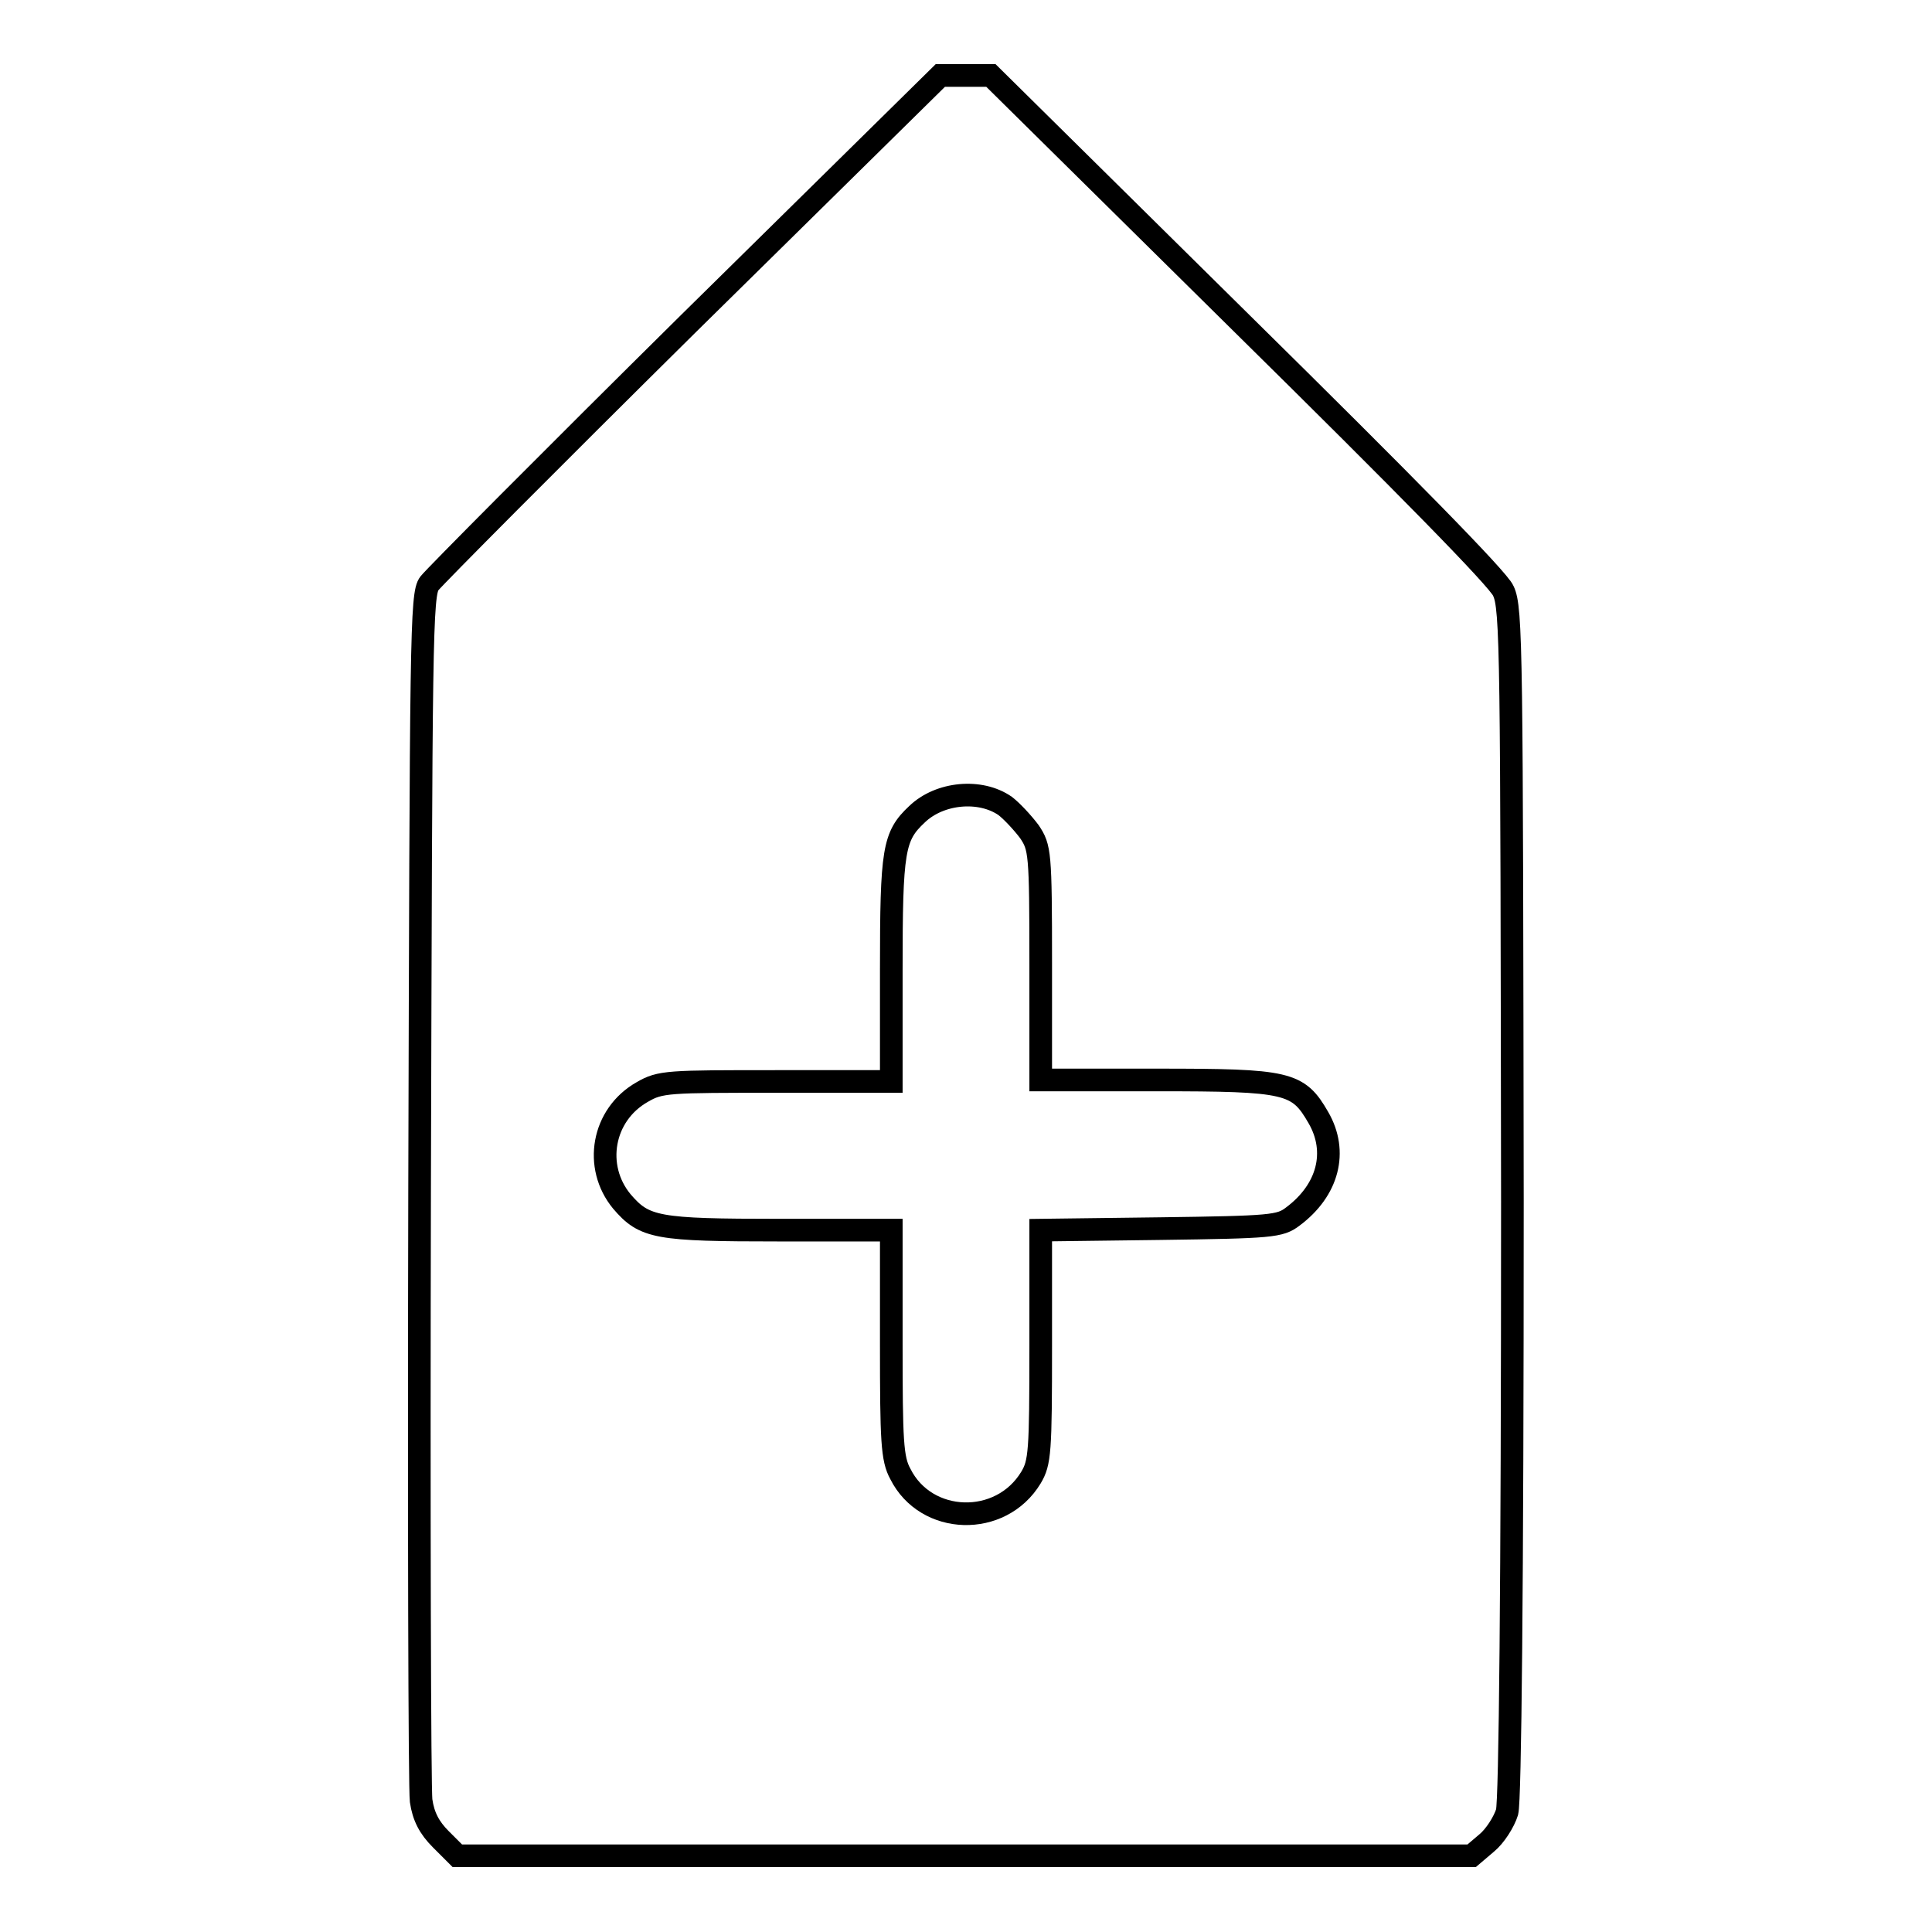 <?xml version="1.0" encoding="utf-8"?>
<!-- Svg Vector Icons : http://www.onlinewebfonts.com/icon -->
<!DOCTYPE svg PUBLIC "-//W3C//DTD SVG 1.1//EN" "http://www.w3.org/Graphics/SVG/1.1/DTD/svg11.dtd">
<svg version="1.1" xmlns="http://www.w3.org/2000/svg" xmlns:xlink="http://www.w3.org/1999/xlink" x="0px" y="0px" viewBox="0 0 256 256" enable-background="new 0 0 256 256" xml:space="preserve">
<g><g><g><path stroke-width="3" fill-opacity="0" stroke="#000000"  d="M91.3,42.8C73,60.9,57.6,76.4,56.9,77.3c-1.1,1.4-1.1,7.1-1.3,80c-0.1,43.2,0,79.8,0.2,81.3c0.3,2.1,1.1,3.6,2.6,5.1l2.2,2.2h67.2h67.2l2-1.7c1.1-0.9,2.3-2.8,2.7-4.1c0.4-1.6,0.7-29.3,0.7-80.9c-0.1-72.8-0.1-78.6-1.2-80.9C198.6,76.8,186,64,164.7,43l-33.4-33H128h-3.4L91.3,42.8z M133.2,106.8c0.9,0.7,2.3,2.2,3.2,3.4c1.4,2.1,1.5,2.7,1.5,17.5v15.4h15.4c17.4,0,18.7,0.3,21.4,5c2.6,4.5,1.3,9.6-3.4,13.1c-1.7,1.3-2.8,1.4-17.6,1.6l-15.8,0.2v15.3c0,14.1-0.1,15.5-1.3,17.5c-4,6.6-13.9,6.3-17.3-0.5c-1.1-2-1.2-4.4-1.2-17.3v-15h-14.8c-16.3,0-17.9-0.3-20.9-3.8c-3.8-4.6-2.6-11.5,2.7-14.5c2.4-1.4,3.4-1.4,17.8-1.4h15.2v-14.8c0-15.9,0.3-17.7,3.4-20.6C124.5,105,129.9,104.5,133.2,106.8z"/></g></g></g>
</svg>